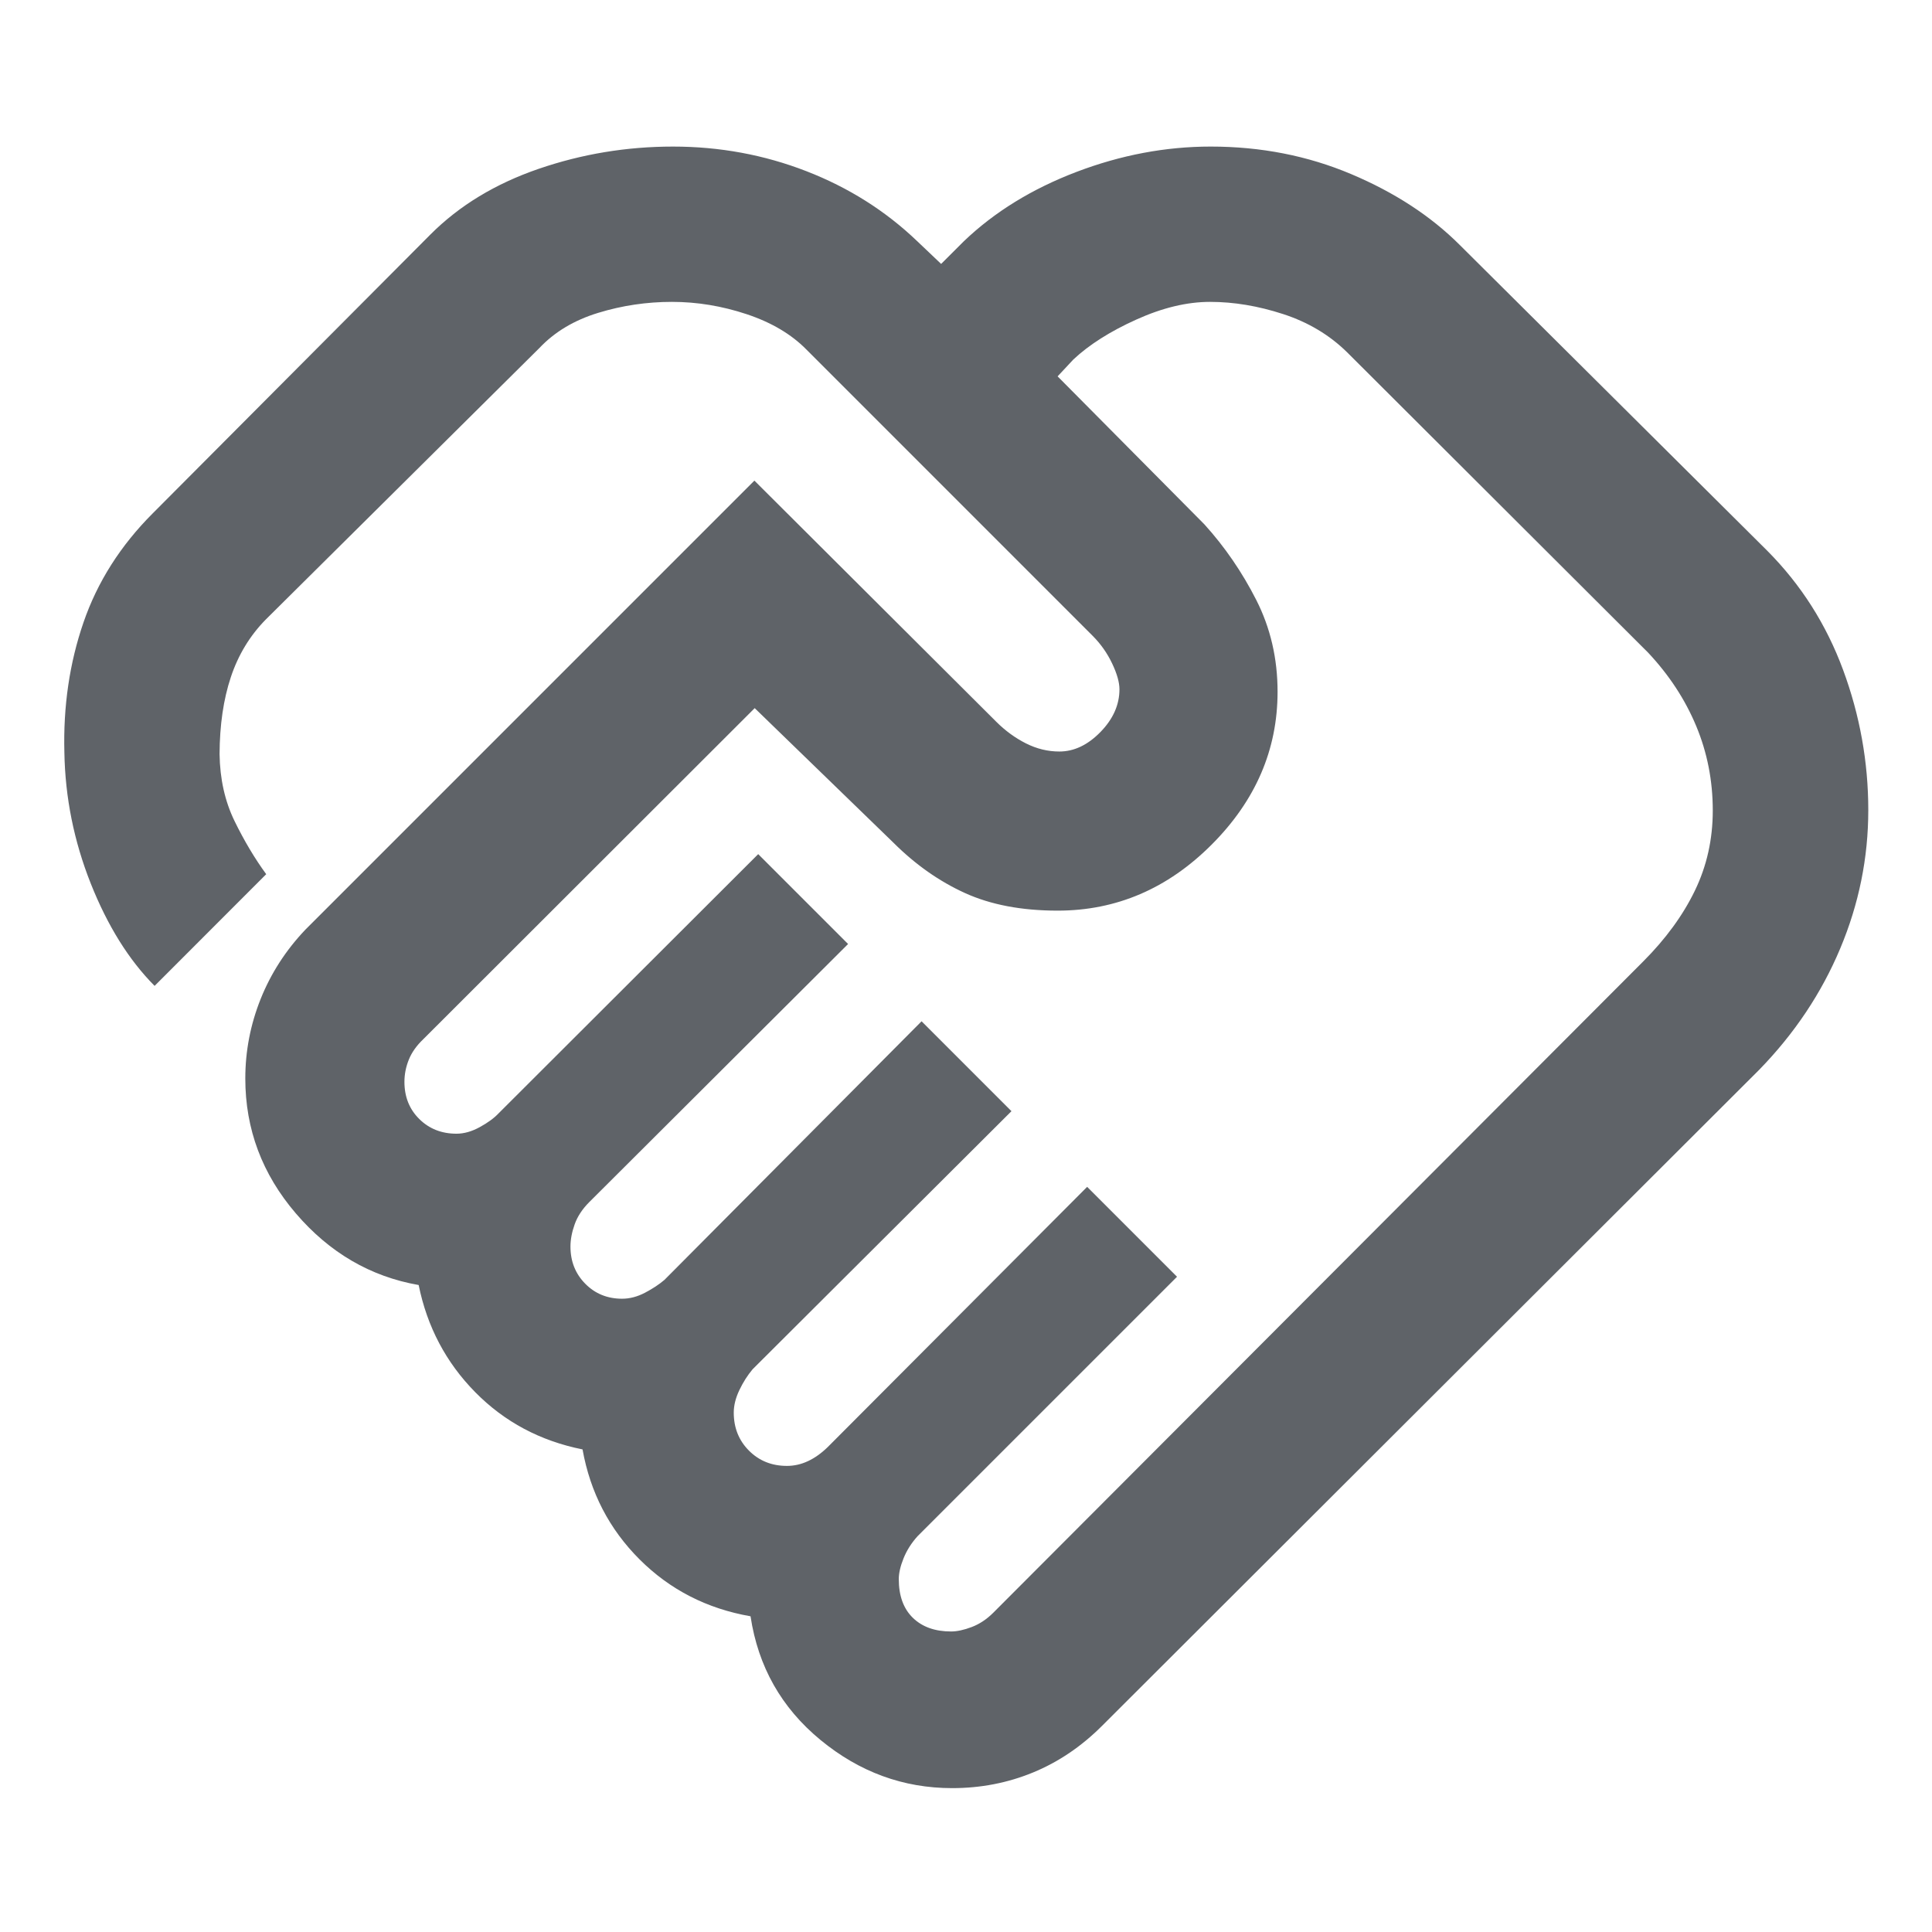 <svg xmlns="http://www.w3.org/2000/svg" height="40px" viewBox="0 -960 960 960" width="40px" fill="#5f6368"><path d="M472.58-149.33q4.43 0 10.26-2.21 5.82-2.21 10.74-7.13l322.88-323.55q16.81-16.82 25.71-35.21 8.9-18.39 8.9-39.83 0-22.23-8.24-41.99-8.23-19.76-23.87-36.44L669.32-785q-13.09-12.86-31.71-18.93T601.26-810q-17.18 0-36.66 8.8-19.48 8.8-31.24 19.82l-7.84 8.39 72.9 73.5q15.24 16.81 25.82 37.62 10.58 20.82 10.58 45.61 0 43.15-32.76 75.95-32.76 32.8-76.52 32.8-26.79 0-46-8.72-19.21-8.73-35.47-24.92l-69.06-66.98L210.3-443.6q-5 4.76-7.17 10.16t-2.17 10.99q0 11.2 7.39 18.49 7.38 7.29 18.49 7.29 5.56 0 11.51-3.25t9.28-6.75l129.12-128.92 44.66 44.66L292.82-362.7q-5.19 5.2-7.27 11.06-2.09 5.86-2.09 11.06 0 11.02 7.36 18.47 7.35 7.44 18.29 7.44 5.72 0 11.42-3t9.64-6.37l127.76-128.49 44.66 44.67-128.62 128.24q-3.8 4.52-6.59 10.37-2.78 5.85-2.78 11.17 0 11.32 7.56 18.9 7.56 7.58 18.86 7.58 5.39 0 10.44-2.36 5.05-2.35 9.81-6.97L540.2-370.26l44.66 44.67-128.93 128.92q-4.62 5.14-6.97 11.02-2.36 5.87-2.36 10.29 0 12.43 6.98 19.23 6.98 6.8 19 6.8Zm.54 77.84q-36.39 0-65.46-23.96-29.08-23.96-34.72-61.43-32.49-5.67-55.11-28.24-22.61-22.56-28.37-54.68-31.55-6.32-53.33-28.44-21.78-22.12-28.1-53.24-35.9-6.28-61.02-35.58-25.12-29.3-25.12-67.04 0-20.43 7.62-39.51 7.63-19.07 22.17-34.39l223.17-223.19 120.23 119.86q6.71 6.69 14.72 10.72 8.02 4.03 16.6 4.03 10.93 0 20.39-9.67 9.46-9.68 9.46-21.26 0-5.17-3.64-12.83t-9.62-13.67L400.67-786.35q-11.24-11.4-29.65-17.53Q352.61-810 333.9-810q-18.85 0-36.68 5.46-17.84 5.45-29.19 17.46L132.06-652.17q-11.85 12.06-17.35 28.61-5.51 16.54-5.61 38.28.28 18.53 7.42 33.2 7.15 14.67 15.76 26.46l-55.46 55.5Q57.63-489.43 45.09-521q-12.53-31.57-13.1-65.12-.9-34.42 9.49-64.59 10.38-30.18 34.43-54.23l138.03-138.6q21.49-21.5 53.72-32.57 32.24-11.06 66.75-11.06 34.78 0 66.28 12.23 31.51 12.23 55.03 34.75l11.92 11.33L479-840.19q22.78-21.77 55.87-34.38 33.09-12.6 66.73-12.6 37.39 0 69.77 13.67 32.38 13.67 53.9 35.15l152.97 152.11q25.06 25.24 37.58 59.1t12.52 69.69q0 35.57-13.96 68.79-13.95 33.23-40.21 60.2L547.59-102.43q-15.41 15.41-34.3 23.17-18.88 7.77-40.17 7.77ZM346.81-637.14Z"></path></svg>